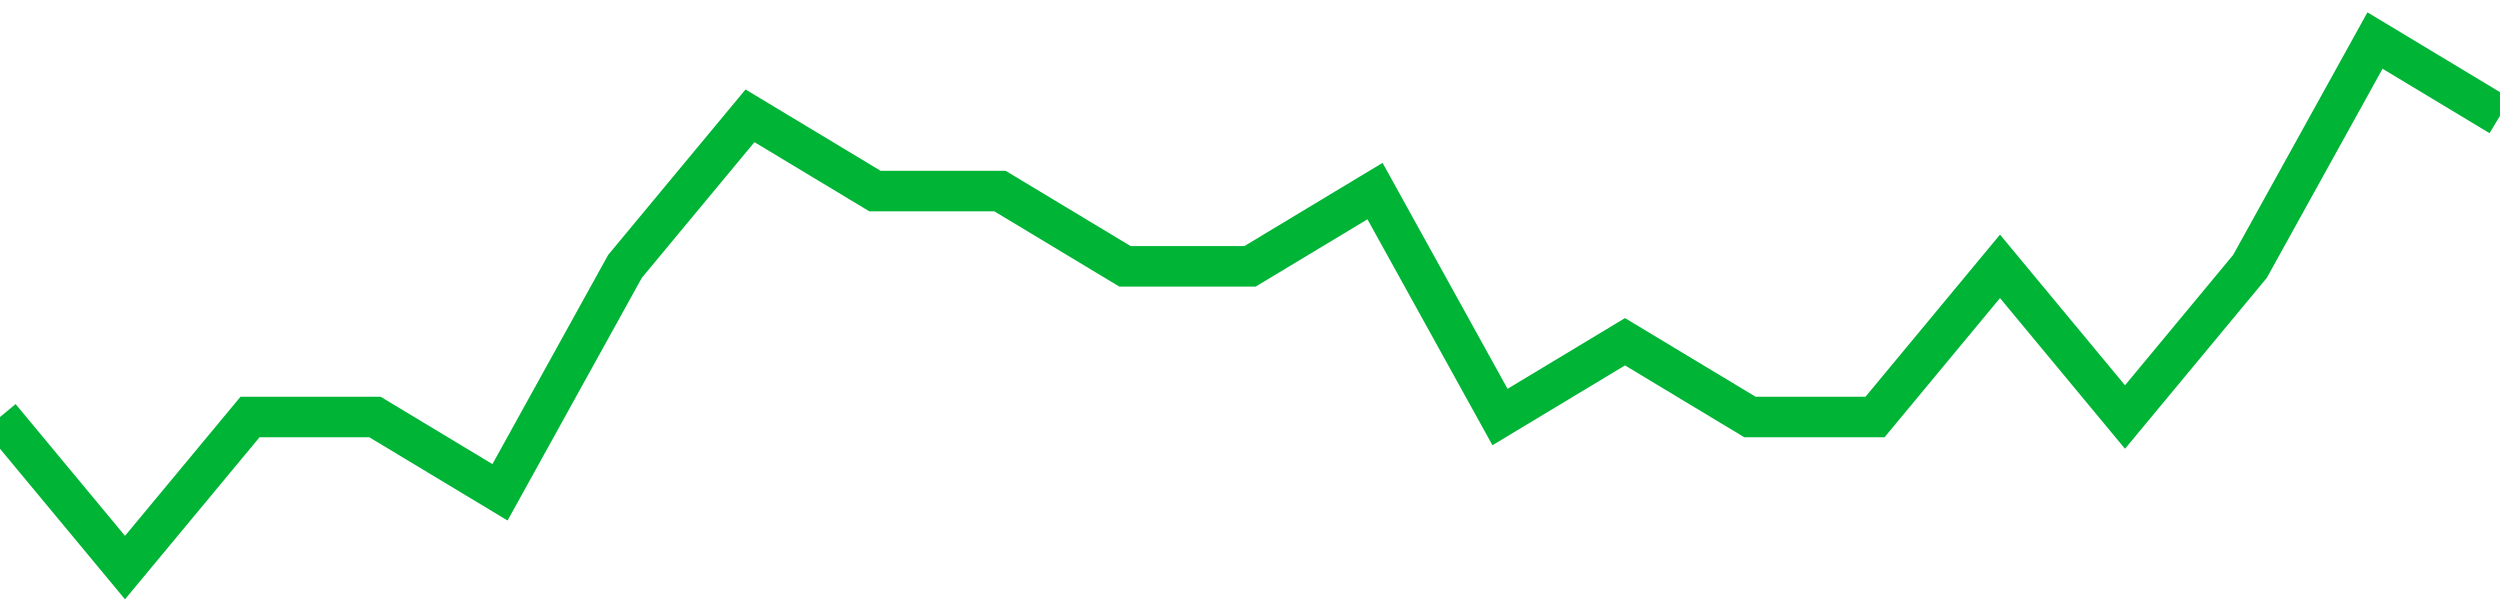 <!-- Generated with https://github.com/jxxe/sparkline/ --><svg viewBox="0 0 185 45" class="sparkline" xmlns="http://www.w3.org/2000/svg"><path class="sparkline--fill" d="M 0 30.86 L 0 30.86 L 9.25 42 L 18.5 30.86 L 27.75 30.86 L 37 36.43 L 46.25 19.71 L 55.5 8.57 L 64.75 14.14 L 74 14.14 L 83.25 19.71 L 92.5 19.71 L 101.75 14.14 L 111 30.86 L 120.25 25.29 L 129.5 30.86 L 138.75 30.86 L 148 19.71 L 157.25 30.86 L 166.5 19.71 L 175.75 3 L 185 8.57 V 45 L 0 45 Z" stroke="none" fill="none" ></path><path class="sparkline--line" d="M 0 30.86 L 0 30.86 L 9.25 42 L 18.5 30.86 L 27.75 30.86 L 37 36.43 L 46.25 19.71 L 55.5 8.57 L 64.75 14.14 L 74 14.14 L 83.25 19.71 L 92.5 19.71 L 101.75 14.14 L 111 30.86 L 120.25 25.29 L 129.5 30.86 L 138.75 30.86 L 148 19.71 L 157.25 30.86 L 166.5 19.71 L 175.75 3 L 185 8.57" fill="none" stroke-width="3" stroke="#00B436" ></path></svg>